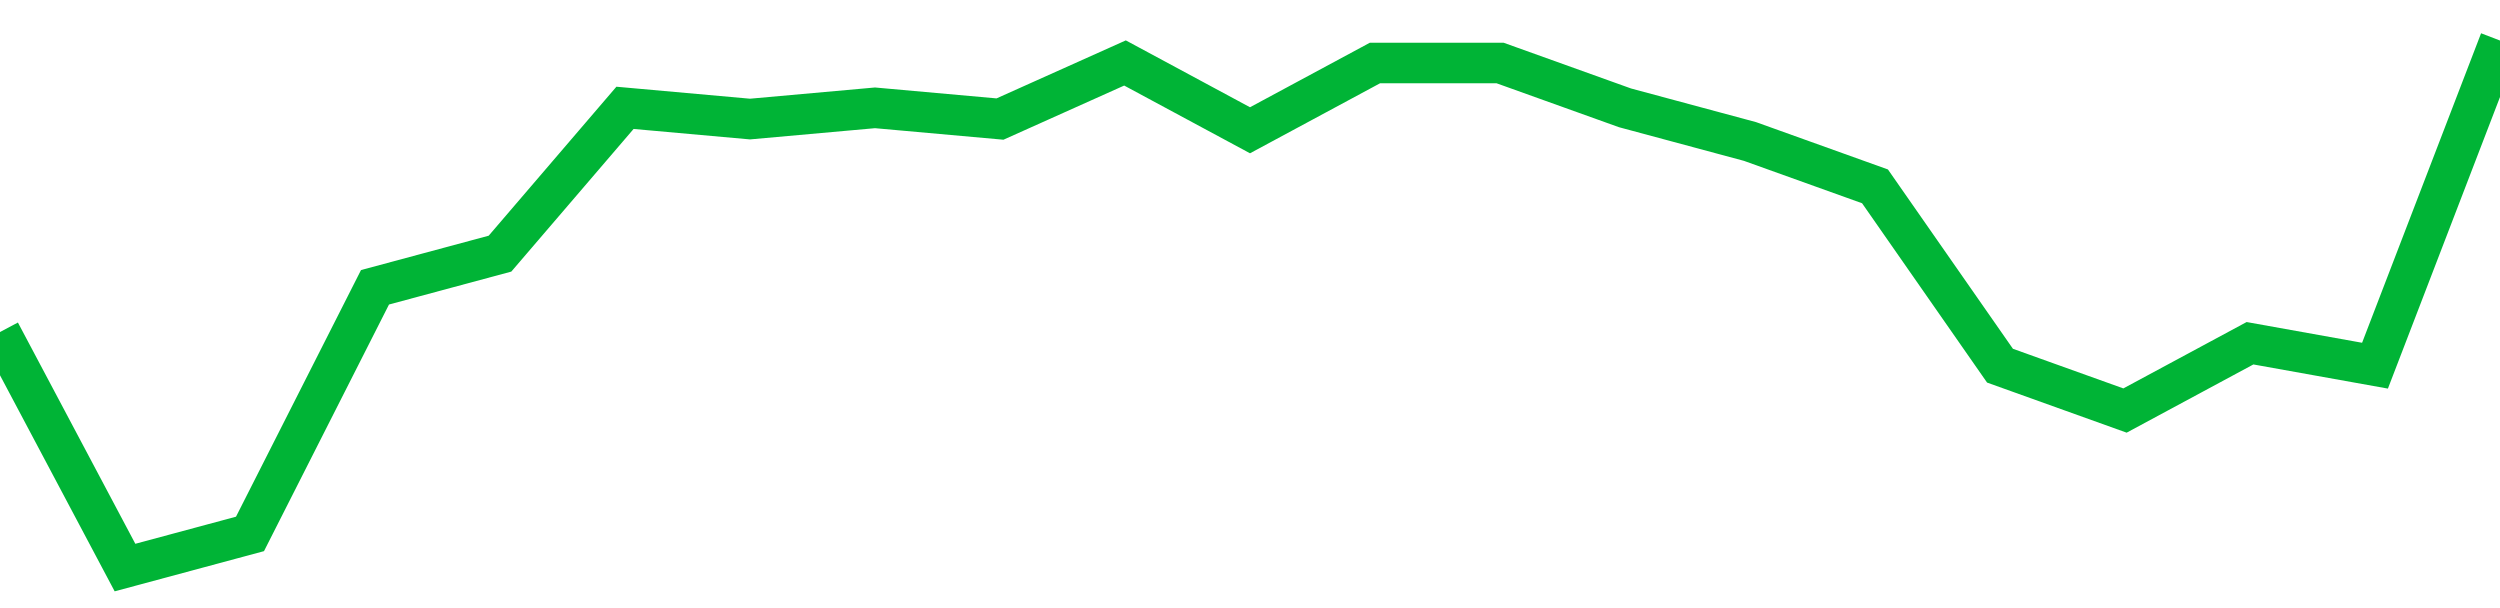 <!-- Generated with https://github.com/jxxe/sparkline/ --><svg viewBox="0 0 185 45" class="sparkline" xmlns="http://www.w3.org/2000/svg"><path class="sparkline--fill" d="M 0 24.57 L 0 24.57 L 9.25 42 L 18.5 39.51 L 27.75 21.26 L 37 18.77 L 46.25 7.98 L 55.5 8.81 L 64.75 7.98 L 74 8.81 L 83.25 4.66 L 92.5 9.64 L 101.75 4.66 L 111 4.66 L 120.25 7.98 L 129.5 10.47 L 138.75 13.79 L 148 27.06 L 157.25 30.38 L 166.5 25.4 L 175.75 27.06 L 185 3 V 45 L 0 45 Z" stroke="none" fill="none" ></path><path class="sparkline--line" d="M 0 24.57 L 0 24.57 L 9.25 42 L 18.5 39.51 L 27.75 21.26 L 37 18.77 L 46.25 7.98 L 55.5 8.81 L 64.75 7.98 L 74 8.81 L 83.25 4.66 L 92.5 9.64 L 101.75 4.66 L 111 4.66 L 120.25 7.98 L 129.5 10.47 L 138.75 13.79 L 148 27.06 L 157.25 30.38 L 166.5 25.4 L 175.75 27.06 L 185 3" fill="none" stroke-width="3" stroke="#00B436" ></path></svg>